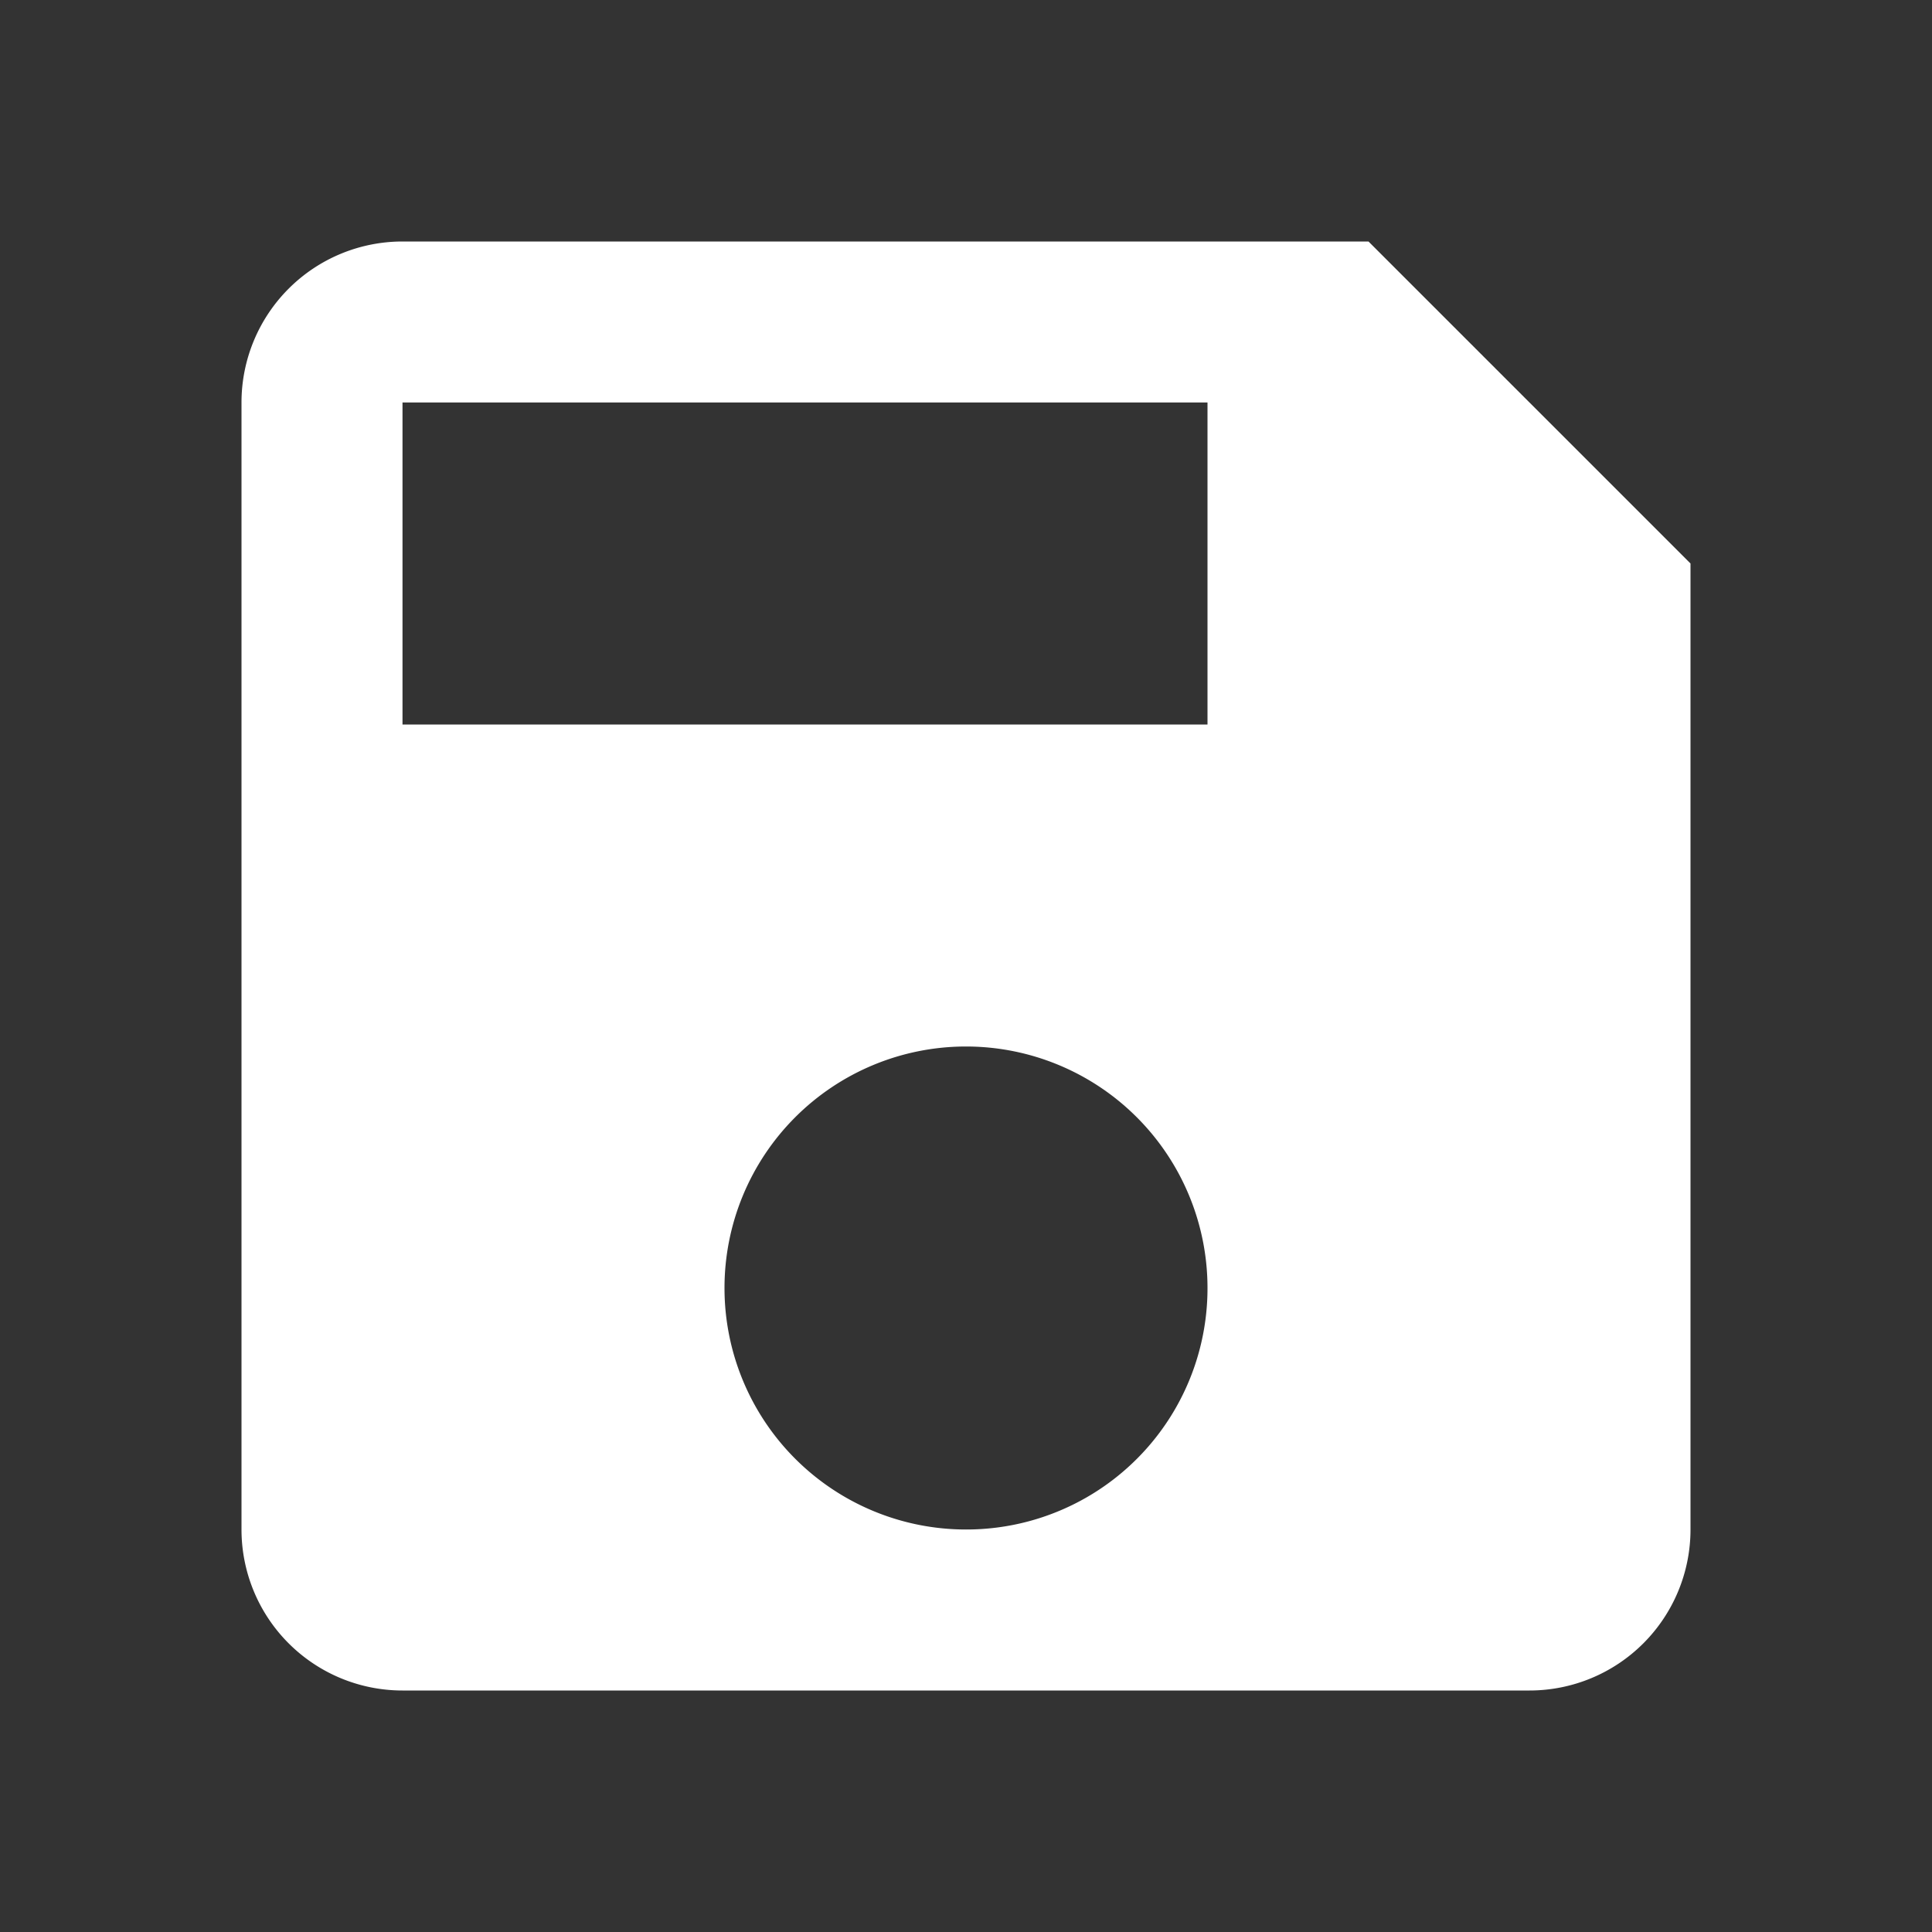 <svg id="baseline-save-24px" xmlns="http://www.w3.org/2000/svg" width="18" height="18" viewBox="0 0 18 18">
  <rect x="0" y="0" width="18" height="18" fill="#333333" stroke="none"/>
  <path id="Trazado_37" data-name="Trazado 37" d="M0,0H18V18H0Z" fill="none"/>
  <path id="Trazado_38" data-name="Trazado 38" d="M13.5,3h-9A1.5,1.5,0,0,0,3,4.5V15a1.5,1.5,0,0,0,1.5,1.5H15A1.5,1.5,0,0,0,16.5,15V6ZM9.75,15A2.25,2.25,0,1,1,12,12.75,2.247,2.247,0,0,1,9.75,15ZM12,7.5H4.5v-3H12Z" transform="translate(-0.75 -0.75)" fill="#fff"/>
</svg>
